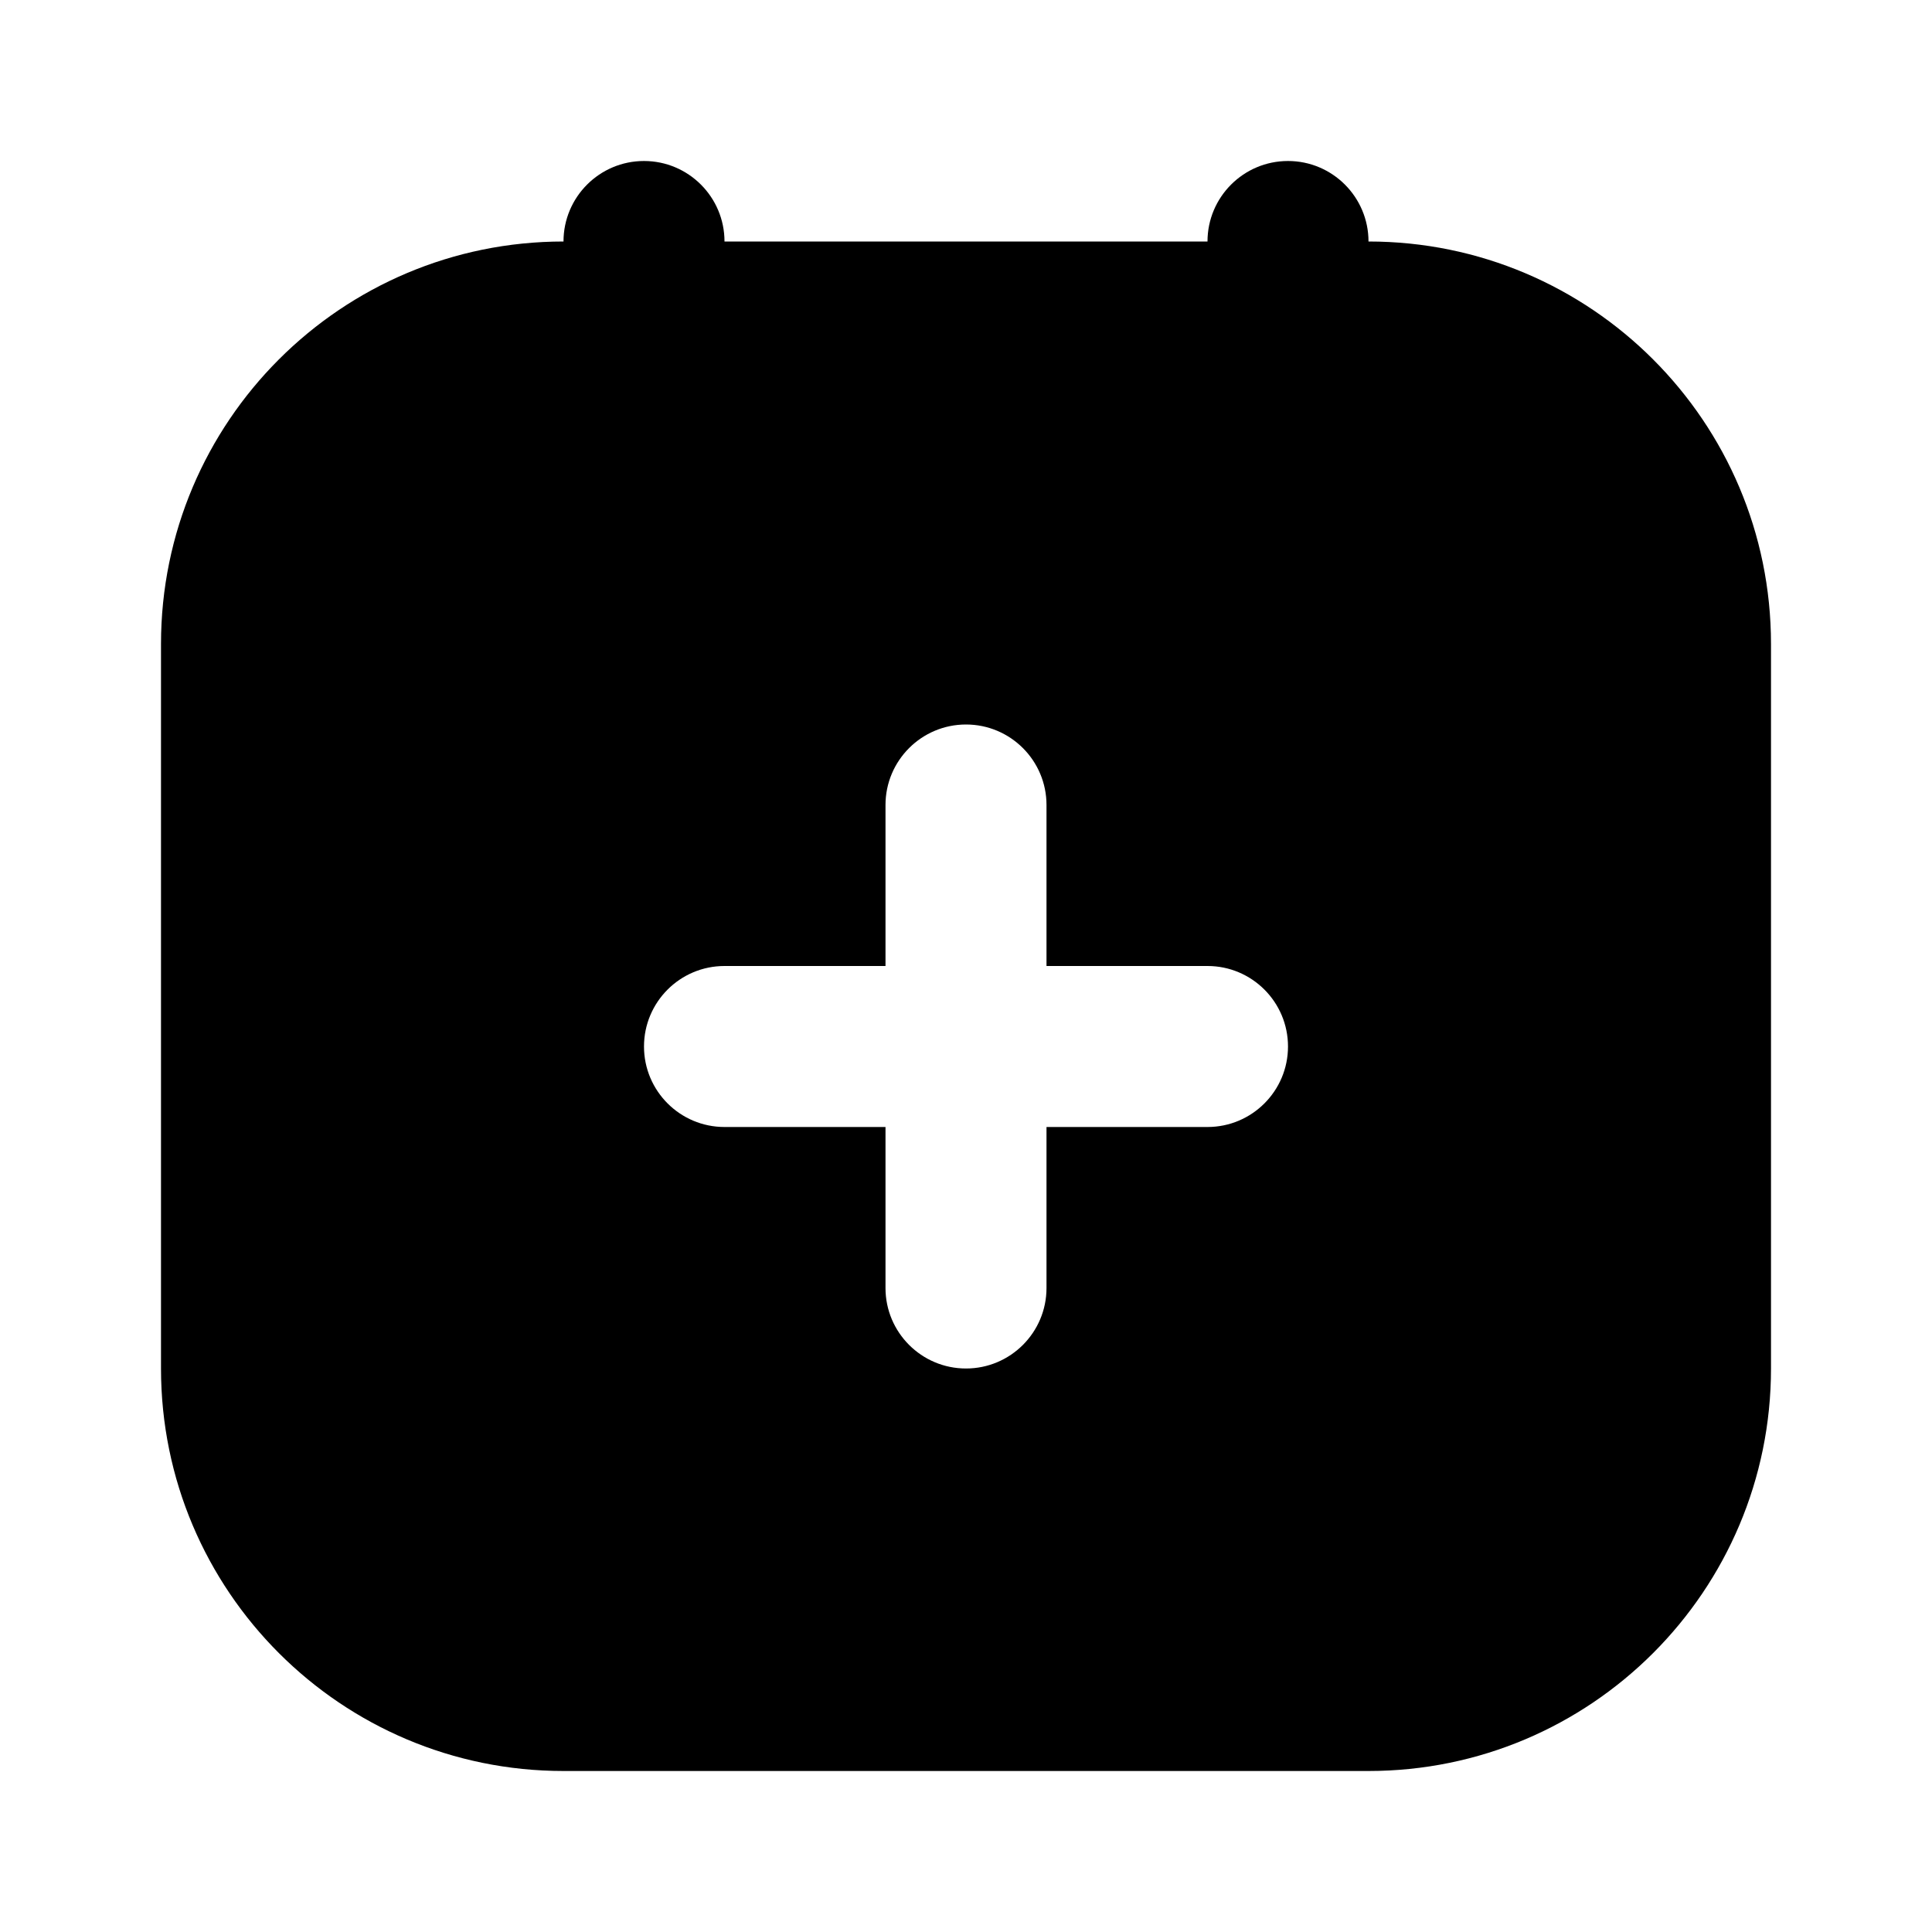<?xml version="1.0" encoding="utf-8"?><!-- Uploaded to: SVG Repo, www.svgrepo.com, Generator: SVG Repo Mixer Tools -->
<svg width="800px" height="800px" viewBox="0 0 24 24" fill="none" xmlns="http://www.w3.org/2000/svg">
<path fill-rule="evenodd" clip-rule="evenodd" d="M8 2C8.552 2 9 2.448 9 3V6C9 6.552 8.552 7 8 7C7.448 7 7 6.552 7 6V3C7 2.448 7.448 2 8 2Z" fill="#000000"/>
<path fill-rule="evenodd" clip-rule="evenodd" d="M16 2C16.552 2 17 2.448 17 3V6C17 6.552 16.552 7 16 7C15.448 7 15 6.552 15 6V3C15 2.448 15.448 2 16 2Z" fill="#000000"/>
<path fill-rule="evenodd" clip-rule="evenodd" d="M7 3C4.239 3 2 5.239 2 8V17C2 19.761 4.239 22 7 22H17C19.761 22 22 19.761 22 17V8C22 5.239 19.761 3 17 3H7ZM12 9C12.552 9 13 9.448 13 10V12H15C15.552 12 16 12.448 16 13C16 13.552 15.552 14 15 14H13V16C13 16.552 12.552 17 12 17C11.448 17 11 16.552 11 16V14H9C8.448 14 8 13.552 8 13C8 12.448 8.448 12 9 12H11V10C11 9.448 11.448 9 12 9Z" fill="#000000"/>
</svg>